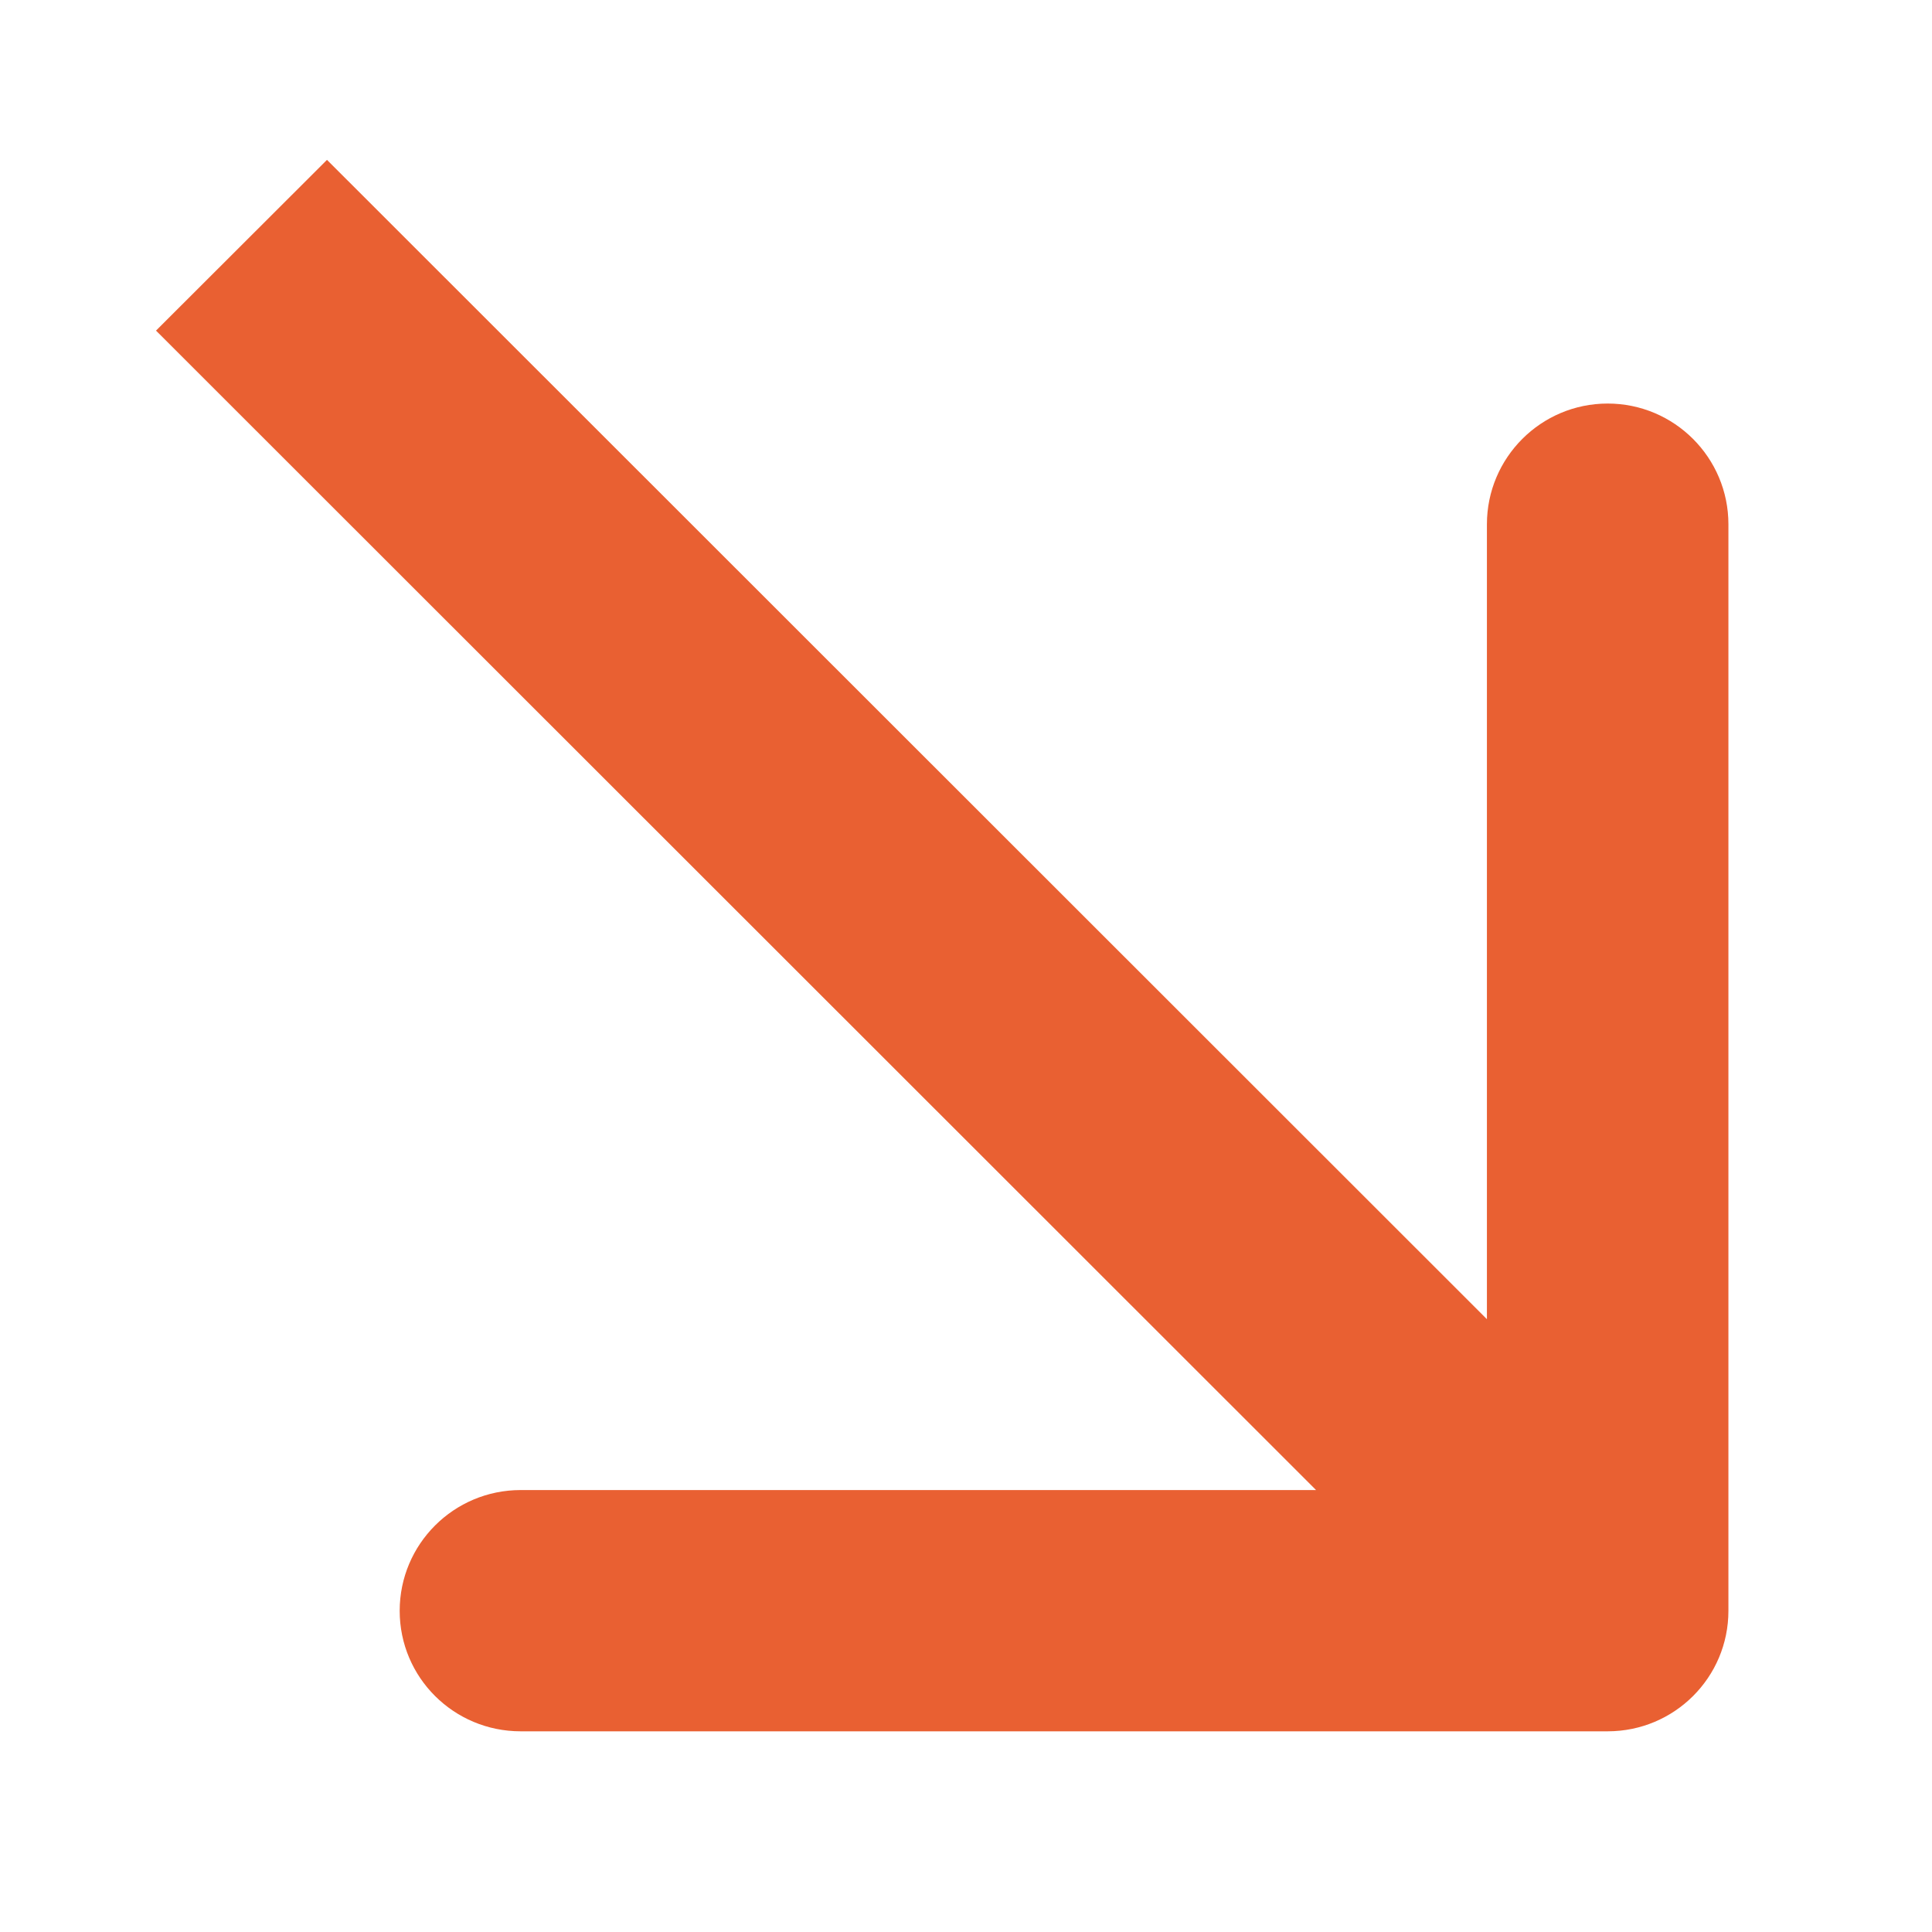 <?xml version="1.0" encoding="UTF-8"?> <svg xmlns="http://www.w3.org/2000/svg" width="8" height="8" viewBox="0 0 8 8" fill="none"> <path d="M6.657 7.169C6.933 7.169 7.157 6.946 7.157 6.67V2.171C7.157 1.895 6.933 1.671 6.657 1.671C6.381 1.671 6.157 1.895 6.157 2.171L6.157 6.17H2.156C1.879 6.17 1.655 6.394 1.655 6.67C1.655 6.946 1.879 7.169 2.156 7.169L6.657 7.169ZM0.646 1.369L6.303 7.023L7.011 6.316L1.354 0.662L0.646 1.369Z" fill="#E96032"></path> </svg> 
